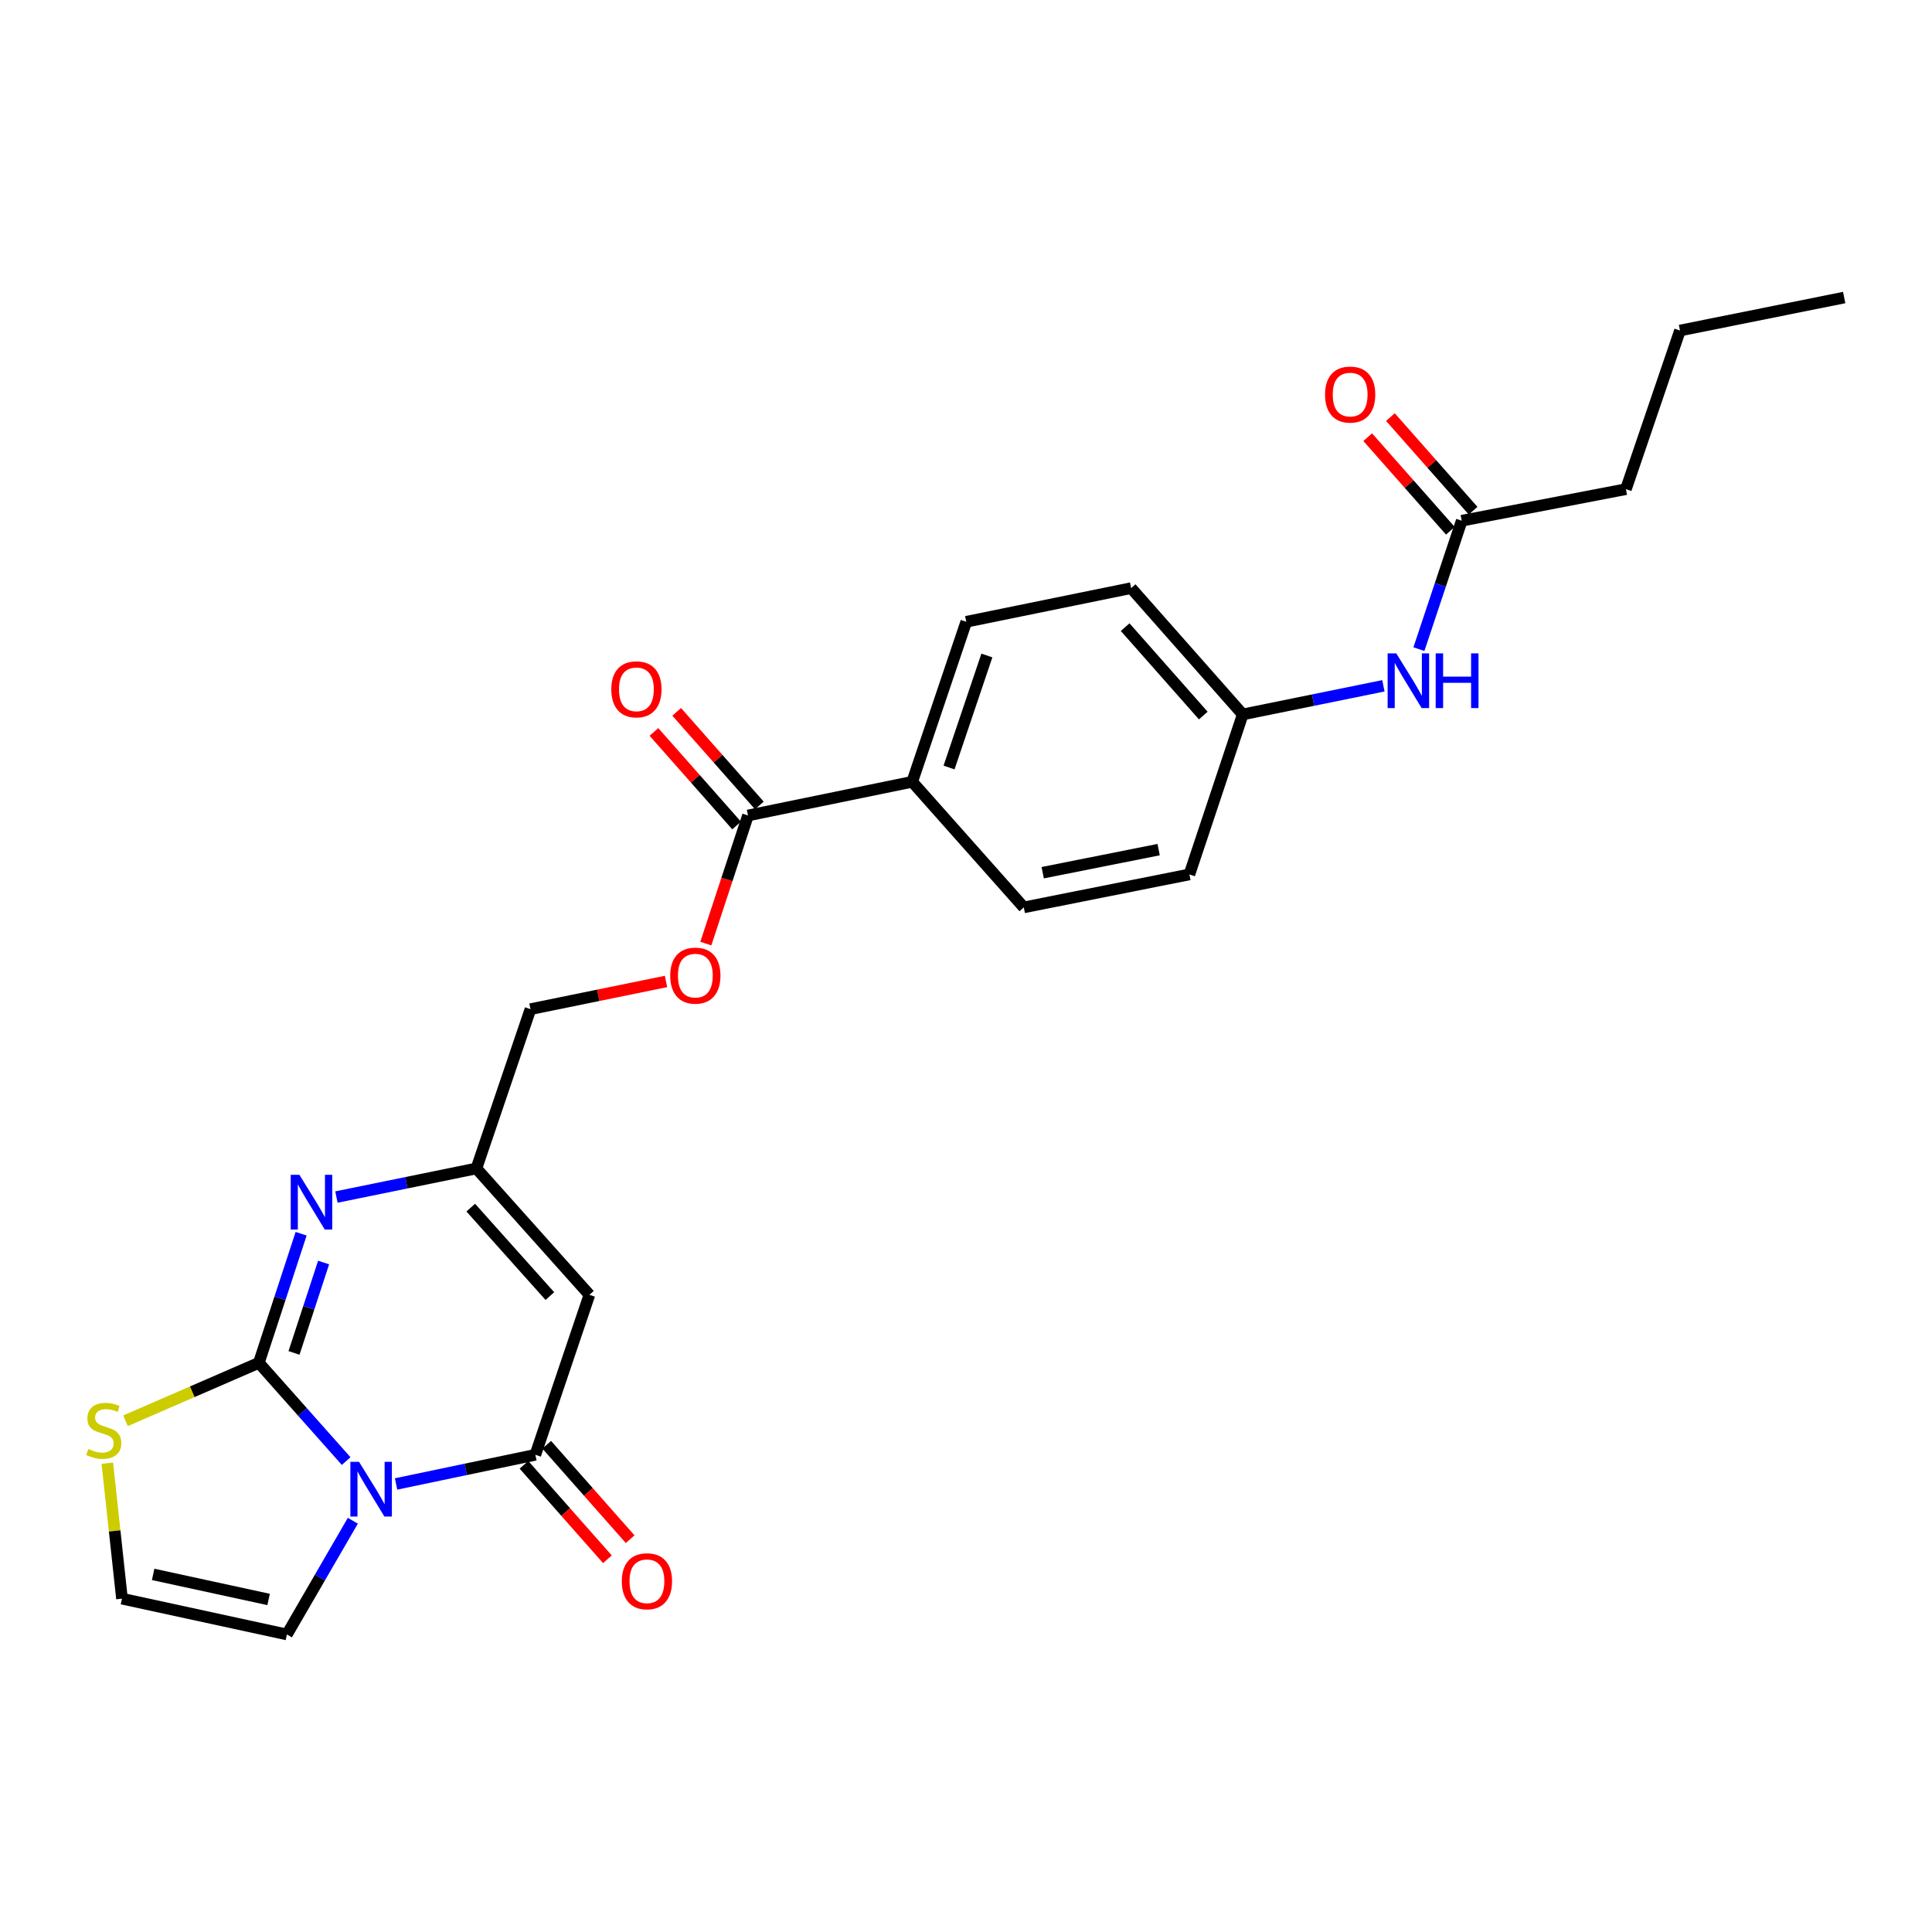<?xml version='1.0' encoding='iso-8859-1'?>
<svg version='1.1' baseProfile='full'
              xmlns='http://www.w3.org/2000/svg'
                      xmlns:rdkit='http://www.rdkit.org/xml'
                      xmlns:xlink='http://www.w3.org/1999/xlink'
                  xml:space='preserve'
width='1000px' height='1000px' viewBox='0 0 1000 1000'>
<!-- END OF HEADER -->
<rect style='opacity:1.0;fill:#FFFFFF;stroke:none' width='1000' height='1000' x='0' y='0'> </rect>
<path class='bond-0' d='M 179.169,756.255 L 156.573,730.828' style='fill:none;fill-rule:evenodd;stroke:#0000FF;stroke-width:6px;stroke-linecap:butt;stroke-linejoin:miter;stroke-opacity:1' />
<path class='bond-0' d='M 156.573,730.828 L 133.977,705.402' style='fill:none;fill-rule:evenodd;stroke:#000000;stroke-width:6px;stroke-linecap:butt;stroke-linejoin:miter;stroke-opacity:1' />
<path class='bond-1' d='M 205.007,768.098 L 241.053,760.547' style='fill:none;fill-rule:evenodd;stroke:#0000FF;stroke-width:6px;stroke-linecap:butt;stroke-linejoin:miter;stroke-opacity:1' />
<path class='bond-1' d='M 241.053,760.547 L 277.1,752.996' style='fill:none;fill-rule:evenodd;stroke:#000000;stroke-width:6px;stroke-linecap:butt;stroke-linejoin:miter;stroke-opacity:1' />
<path class='bond-7' d='M 182.628,787.135 L 165.566,816.565' style='fill:none;fill-rule:evenodd;stroke:#0000FF;stroke-width:6px;stroke-linecap:butt;stroke-linejoin:miter;stroke-opacity:1' />
<path class='bond-7' d='M 165.566,816.565 L 148.504,845.996' style='fill:none;fill-rule:evenodd;stroke:#000000;stroke-width:6px;stroke-linecap:butt;stroke-linejoin:miter;stroke-opacity:1' />
<path class='bond-2' d='M 133.977,705.402 L 144.92,671.99' style='fill:none;fill-rule:evenodd;stroke:#000000;stroke-width:6px;stroke-linecap:butt;stroke-linejoin:miter;stroke-opacity:1' />
<path class='bond-2' d='M 144.92,671.99 L 155.864,638.577' style='fill:none;fill-rule:evenodd;stroke:#0000FF;stroke-width:6px;stroke-linecap:butt;stroke-linejoin:miter;stroke-opacity:1' />
<path class='bond-2' d='M 152.176,700.264 L 159.837,676.875' style='fill:none;fill-rule:evenodd;stroke:#000000;stroke-width:6px;stroke-linecap:butt;stroke-linejoin:miter;stroke-opacity:1' />
<path class='bond-2' d='M 159.837,676.875 L 167.497,653.487' style='fill:none;fill-rule:evenodd;stroke:#0000FF;stroke-width:6px;stroke-linecap:butt;stroke-linejoin:miter;stroke-opacity:1' />
<path class='bond-5' d='M 133.977,705.402 L 99.477,720.394' style='fill:none;fill-rule:evenodd;stroke:#000000;stroke-width:6px;stroke-linecap:butt;stroke-linejoin:miter;stroke-opacity:1' />
<path class='bond-5' d='M 99.477,720.394 L 64.976,735.385' style='fill:none;fill-rule:evenodd;stroke:#CCCC00;stroke-width:6px;stroke-linecap:butt;stroke-linejoin:miter;stroke-opacity:1' />
<path class='bond-3' d='M 277.1,752.996 L 305.074,670.19' style='fill:none;fill-rule:evenodd;stroke:#000000;stroke-width:6px;stroke-linecap:butt;stroke-linejoin:miter;stroke-opacity:1' />
<path class='bond-11' d='M 271.218,758.191 L 292.806,782.633' style='fill:none;fill-rule:evenodd;stroke:#000000;stroke-width:6px;stroke-linecap:butt;stroke-linejoin:miter;stroke-opacity:1' />
<path class='bond-11' d='M 292.806,782.633 L 314.395,807.074' style='fill:none;fill-rule:evenodd;stroke:#FF0000;stroke-width:6px;stroke-linecap:butt;stroke-linejoin:miter;stroke-opacity:1' />
<path class='bond-11' d='M 282.982,747.8 L 304.57,772.241' style='fill:none;fill-rule:evenodd;stroke:#000000;stroke-width:6px;stroke-linecap:butt;stroke-linejoin:miter;stroke-opacity:1' />
<path class='bond-11' d='M 304.57,772.241 L 326.159,796.682' style='fill:none;fill-rule:evenodd;stroke:#FF0000;stroke-width:6px;stroke-linecap:butt;stroke-linejoin:miter;stroke-opacity:1' />
<path class='bond-26' d='M 174.137,619.59 L 210.362,612.19' style='fill:none;fill-rule:evenodd;stroke:#0000FF;stroke-width:6px;stroke-linecap:butt;stroke-linejoin:miter;stroke-opacity:1' />
<path class='bond-26' d='M 210.362,612.19 L 246.588,604.789' style='fill:none;fill-rule:evenodd;stroke:#000000;stroke-width:6px;stroke-linecap:butt;stroke-linejoin:miter;stroke-opacity:1' />
<path class='bond-4' d='M 305.074,670.19 L 246.588,604.789' style='fill:none;fill-rule:evenodd;stroke:#000000;stroke-width:6px;stroke-linecap:butt;stroke-linejoin:miter;stroke-opacity:1' />
<path class='bond-4' d='M 284.601,670.843 L 243.661,625.062' style='fill:none;fill-rule:evenodd;stroke:#000000;stroke-width:6px;stroke-linecap:butt;stroke-linejoin:miter;stroke-opacity:1' />
<path class='bond-16' d='M 246.588,604.789 L 274.571,522.341' style='fill:none;fill-rule:evenodd;stroke:#000000;stroke-width:6px;stroke-linecap:butt;stroke-linejoin:miter;stroke-opacity:1' />
<path class='bond-25' d='M 55.554,757.354 L 59.345,792.41' style='fill:none;fill-rule:evenodd;stroke:#CCCC00;stroke-width:6px;stroke-linecap:butt;stroke-linejoin:miter;stroke-opacity:1' />
<path class='bond-25' d='M 59.345,792.41 L 63.135,827.465' style='fill:none;fill-rule:evenodd;stroke:#000000;stroke-width:6px;stroke-linecap:butt;stroke-linejoin:miter;stroke-opacity:1' />
<path class='bond-6' d='M 387.156,422.095 L 376.245,455.248' style='fill:none;fill-rule:evenodd;stroke:#000000;stroke-width:6px;stroke-linecap:butt;stroke-linejoin:miter;stroke-opacity:1' />
<path class='bond-6' d='M 376.245,455.248 L 365.335,488.401' style='fill:none;fill-rule:evenodd;stroke:#FF0000;stroke-width:6px;stroke-linecap:butt;stroke-linejoin:miter;stroke-opacity:1' />
<path class='bond-10' d='M 387.156,422.095 L 472.159,404.663' style='fill:none;fill-rule:evenodd;stroke:#000000;stroke-width:6px;stroke-linecap:butt;stroke-linejoin:miter;stroke-opacity:1' />
<path class='bond-14' d='M 393.038,416.899 L 371.643,392.678' style='fill:none;fill-rule:evenodd;stroke:#000000;stroke-width:6px;stroke-linecap:butt;stroke-linejoin:miter;stroke-opacity:1' />
<path class='bond-14' d='M 371.643,392.678 L 350.249,368.457' style='fill:none;fill-rule:evenodd;stroke:#FF0000;stroke-width:6px;stroke-linecap:butt;stroke-linejoin:miter;stroke-opacity:1' />
<path class='bond-14' d='M 381.274,427.29 L 359.879,403.069' style='fill:none;fill-rule:evenodd;stroke:#000000;stroke-width:6px;stroke-linecap:butt;stroke-linejoin:miter;stroke-opacity:1' />
<path class='bond-14' d='M 359.879,403.069 L 338.485,378.848' style='fill:none;fill-rule:evenodd;stroke:#FF0000;stroke-width:6px;stroke-linecap:butt;stroke-linejoin:miter;stroke-opacity:1' />
<path class='bond-8' d='M 148.504,845.996 L 63.135,827.465' style='fill:none;fill-rule:evenodd;stroke:#000000;stroke-width:6px;stroke-linecap:butt;stroke-linejoin:miter;stroke-opacity:1' />
<path class='bond-8' d='M 139.028,827.877 L 79.27,814.906' style='fill:none;fill-rule:evenodd;stroke:#000000;stroke-width:6px;stroke-linecap:butt;stroke-linejoin:miter;stroke-opacity:1' />
<path class='bond-9' d='M 756.591,269.528 L 745.507,302.764' style='fill:none;fill-rule:evenodd;stroke:#000000;stroke-width:6px;stroke-linecap:butt;stroke-linejoin:miter;stroke-opacity:1' />
<path class='bond-9' d='M 745.507,302.764 L 734.424,336' style='fill:none;fill-rule:evenodd;stroke:#0000FF;stroke-width:6px;stroke-linecap:butt;stroke-linejoin:miter;stroke-opacity:1' />
<path class='bond-15' d='M 762.473,264.333 L 741.078,240.111' style='fill:none;fill-rule:evenodd;stroke:#000000;stroke-width:6px;stroke-linecap:butt;stroke-linejoin:miter;stroke-opacity:1' />
<path class='bond-15' d='M 741.078,240.111 L 719.684,215.89' style='fill:none;fill-rule:evenodd;stroke:#FF0000;stroke-width:6px;stroke-linecap:butt;stroke-linejoin:miter;stroke-opacity:1' />
<path class='bond-15' d='M 750.709,274.724 L 729.314,250.503' style='fill:none;fill-rule:evenodd;stroke:#000000;stroke-width:6px;stroke-linecap:butt;stroke-linejoin:miter;stroke-opacity:1' />
<path class='bond-15' d='M 729.314,250.503 L 707.92,226.282' style='fill:none;fill-rule:evenodd;stroke:#FF0000;stroke-width:6px;stroke-linecap:butt;stroke-linejoin:miter;stroke-opacity:1' />
<path class='bond-22' d='M 756.591,269.528 L 841.577,253.187' style='fill:none;fill-rule:evenodd;stroke:#000000;stroke-width:6px;stroke-linecap:butt;stroke-linejoin:miter;stroke-opacity:1' />
<path class='bond-17' d='M 472.159,404.663 L 500.133,321.831' style='fill:none;fill-rule:evenodd;stroke:#000000;stroke-width:6px;stroke-linecap:butt;stroke-linejoin:miter;stroke-opacity:1' />
<path class='bond-17' d='M 491.226,397.261 L 510.808,339.278' style='fill:none;fill-rule:evenodd;stroke:#000000;stroke-width:6px;stroke-linecap:butt;stroke-linejoin:miter;stroke-opacity:1' />
<path class='bond-18' d='M 472.159,404.663 L 529.912,469.663' style='fill:none;fill-rule:evenodd;stroke:#000000;stroke-width:6px;stroke-linecap:butt;stroke-linejoin:miter;stroke-opacity:1' />
<path class='bond-12' d='M 344.728,508.003 L 309.649,515.172' style='fill:none;fill-rule:evenodd;stroke:#FF0000;stroke-width:6px;stroke-linecap:butt;stroke-linejoin:miter;stroke-opacity:1' />
<path class='bond-12' d='M 309.649,515.172 L 274.571,522.341' style='fill:none;fill-rule:evenodd;stroke:#000000;stroke-width:6px;stroke-linecap:butt;stroke-linejoin:miter;stroke-opacity:1' />
<path class='bond-13' d='M 716.047,354.972 L 679.643,362.378' style='fill:none;fill-rule:evenodd;stroke:#0000FF;stroke-width:6px;stroke-linecap:butt;stroke-linejoin:miter;stroke-opacity:1' />
<path class='bond-13' d='M 679.643,362.378 L 643.238,369.783' style='fill:none;fill-rule:evenodd;stroke:#000000;stroke-width:6px;stroke-linecap:butt;stroke-linejoin:miter;stroke-opacity:1' />
<path class='bond-21' d='M 500.133,321.831 L 585.485,304.409' style='fill:none;fill-rule:evenodd;stroke:#000000;stroke-width:6px;stroke-linecap:butt;stroke-linejoin:miter;stroke-opacity:1' />
<path class='bond-20' d='M 529.912,469.663 L 615.631,452.598' style='fill:none;fill-rule:evenodd;stroke:#000000;stroke-width:6px;stroke-linecap:butt;stroke-linejoin:miter;stroke-opacity:1' />
<path class='bond-20' d='M 539.705,451.709 L 599.708,439.763' style='fill:none;fill-rule:evenodd;stroke:#000000;stroke-width:6px;stroke-linecap:butt;stroke-linejoin:miter;stroke-opacity:1' />
<path class='bond-19' d='M 643.238,369.783 L 615.631,452.598' style='fill:none;fill-rule:evenodd;stroke:#000000;stroke-width:6px;stroke-linecap:butt;stroke-linejoin:miter;stroke-opacity:1' />
<path class='bond-27' d='M 643.238,369.783 L 585.485,304.409' style='fill:none;fill-rule:evenodd;stroke:#000000;stroke-width:6px;stroke-linecap:butt;stroke-linejoin:miter;stroke-opacity:1' />
<path class='bond-27' d='M 622.812,370.369 L 582.385,324.607' style='fill:none;fill-rule:evenodd;stroke:#000000;stroke-width:6px;stroke-linecap:butt;stroke-linejoin:miter;stroke-opacity:1' />
<path class='bond-23' d='M 841.577,253.187 L 869.56,171.078' style='fill:none;fill-rule:evenodd;stroke:#000000;stroke-width:6px;stroke-linecap:butt;stroke-linejoin:miter;stroke-opacity:1' />
<path class='bond-24' d='M 869.56,171.078 L 954.545,154.004' style='fill:none;fill-rule:evenodd;stroke:#000000;stroke-width:6px;stroke-linecap:butt;stroke-linejoin:miter;stroke-opacity:1' />
<path  class='atom-0' d='M 185.836 756.642
L 195.116 771.642
Q 196.036 773.122, 197.516 775.802
Q 198.996 778.482, 199.076 778.642
L 199.076 756.642
L 202.836 756.642
L 202.836 784.962
L 198.956 784.962
L 188.996 768.562
Q 187.836 766.642, 186.596 764.442
Q 185.396 762.242, 185.036 761.562
L 185.036 784.962
L 181.356 784.962
L 181.356 756.642
L 185.836 756.642
' fill='#0000FF'/>
<path  class='atom-3' d='M 154.958 608.069
L 164.238 623.069
Q 165.158 624.549, 166.638 627.229
Q 168.118 629.909, 168.198 630.069
L 168.198 608.069
L 171.958 608.069
L 171.958 636.389
L 168.078 636.389
L 158.118 619.989
Q 156.958 618.069, 155.718 615.869
Q 154.518 613.669, 154.158 612.989
L 154.158 636.389
L 150.478 636.389
L 150.478 608.069
L 154.958 608.069
' fill='#0000FF'/>
<path  class='atom-6' d='M 45.708 750.002
Q 46.028 750.122, 47.348 750.682
Q 48.668 751.242, 50.108 751.602
Q 51.588 751.922, 53.028 751.922
Q 55.708 751.922, 57.268 750.642
Q 58.828 749.322, 58.828 747.042
Q 58.828 745.482, 58.028 744.522
Q 57.268 743.562, 56.068 743.042
Q 54.868 742.522, 52.868 741.922
Q 50.348 741.162, 48.828 740.442
Q 47.348 739.722, 46.268 738.202
Q 45.228 736.682, 45.228 734.122
Q 45.228 730.562, 47.628 728.362
Q 50.068 726.162, 54.868 726.162
Q 58.148 726.162, 61.868 727.722
L 60.948 730.802
Q 57.548 729.402, 54.988 729.402
Q 52.228 729.402, 50.708 730.562
Q 49.188 731.682, 49.228 733.642
Q 49.228 735.162, 49.988 736.082
Q 50.788 737.002, 51.908 737.522
Q 53.068 738.042, 54.988 738.642
Q 57.548 739.442, 59.068 740.242
Q 60.588 741.042, 61.668 742.682
Q 62.788 744.282, 62.788 747.042
Q 62.788 750.962, 60.148 753.082
Q 57.548 755.162, 53.188 755.162
Q 50.668 755.162, 48.748 754.602
Q 46.868 754.082, 44.628 753.162
L 45.708 750.002
' fill='#CCCC00'/>
<path  class='atom-12' d='M 321.853 818.459
Q 321.853 811.659, 325.213 807.859
Q 328.573 804.059, 334.853 804.059
Q 341.133 804.059, 344.493 807.859
Q 347.853 811.659, 347.853 818.459
Q 347.853 825.339, 344.453 829.259
Q 341.053 833.139, 334.853 833.139
Q 328.613 833.139, 325.213 829.259
Q 321.853 825.379, 321.853 818.459
M 334.853 829.939
Q 339.173 829.939, 341.493 827.059
Q 343.853 824.139, 343.853 818.459
Q 343.853 812.899, 341.493 810.099
Q 339.173 807.259, 334.853 807.259
Q 330.533 807.259, 328.173 810.059
Q 325.853 812.859, 325.853 818.459
Q 325.853 824.179, 328.173 827.059
Q 330.533 829.939, 334.853 829.939
' fill='#FF0000'/>
<path  class='atom-13' d='M 346.905 504.981
Q 346.905 498.181, 350.265 494.381
Q 353.625 490.581, 359.905 490.581
Q 366.185 490.581, 369.545 494.381
Q 372.905 498.181, 372.905 504.981
Q 372.905 511.861, 369.505 515.781
Q 366.105 519.661, 359.905 519.661
Q 353.665 519.661, 350.265 515.781
Q 346.905 511.901, 346.905 504.981
M 359.905 516.461
Q 364.225 516.461, 366.545 513.581
Q 368.905 510.661, 368.905 504.981
Q 368.905 499.421, 366.545 496.621
Q 364.225 493.781, 359.905 493.781
Q 355.585 493.781, 353.225 496.581
Q 350.905 499.381, 350.905 504.981
Q 350.905 510.701, 353.225 513.581
Q 355.585 516.461, 359.905 516.461
' fill='#FF0000'/>
<path  class='atom-14' d='M 722.714 338.183
L 731.994 353.183
Q 732.914 354.663, 734.394 357.343
Q 735.874 360.023, 735.954 360.183
L 735.954 338.183
L 739.714 338.183
L 739.714 366.503
L 735.834 366.503
L 725.874 350.103
Q 724.714 348.183, 723.474 345.983
Q 722.274 343.783, 721.914 343.103
L 721.914 366.503
L 718.234 366.503
L 718.234 338.183
L 722.714 338.183
' fill='#0000FF'/>
<path  class='atom-14' d='M 743.114 338.183
L 746.954 338.183
L 746.954 350.223
L 761.434 350.223
L 761.434 338.183
L 765.274 338.183
L 765.274 366.503
L 761.434 366.503
L 761.434 353.423
L 746.954 353.423
L 746.954 366.503
L 743.114 366.503
L 743.114 338.183
' fill='#0000FF'/>
<path  class='atom-15' d='M 316.403 356.792
Q 316.403 349.992, 319.763 346.192
Q 323.123 342.392, 329.403 342.392
Q 335.683 342.392, 339.043 346.192
Q 342.403 349.992, 342.403 356.792
Q 342.403 363.672, 339.003 367.592
Q 335.603 371.472, 329.403 371.472
Q 323.163 371.472, 319.763 367.592
Q 316.403 363.712, 316.403 356.792
M 329.403 368.272
Q 333.723 368.272, 336.043 365.392
Q 338.403 362.472, 338.403 356.792
Q 338.403 351.232, 336.043 348.432
Q 333.723 345.592, 329.403 345.592
Q 325.083 345.592, 322.723 348.392
Q 320.403 351.192, 320.403 356.792
Q 320.403 362.512, 322.723 365.392
Q 325.083 368.272, 329.403 368.272
' fill='#FF0000'/>
<path  class='atom-16' d='M 685.838 204.225
Q 685.838 197.425, 689.198 193.625
Q 692.558 189.825, 698.838 189.825
Q 705.118 189.825, 708.478 193.625
Q 711.838 197.425, 711.838 204.225
Q 711.838 211.105, 708.438 215.025
Q 705.038 218.905, 698.838 218.905
Q 692.598 218.905, 689.198 215.025
Q 685.838 211.145, 685.838 204.225
M 698.838 215.705
Q 703.158 215.705, 705.478 212.825
Q 707.838 209.905, 707.838 204.225
Q 707.838 198.665, 705.478 195.865
Q 703.158 193.025, 698.838 193.025
Q 694.518 193.025, 692.158 195.825
Q 689.838 198.625, 689.838 204.225
Q 689.838 209.945, 692.158 212.825
Q 694.518 215.705, 698.838 215.705
' fill='#FF0000'/>
</svg>
